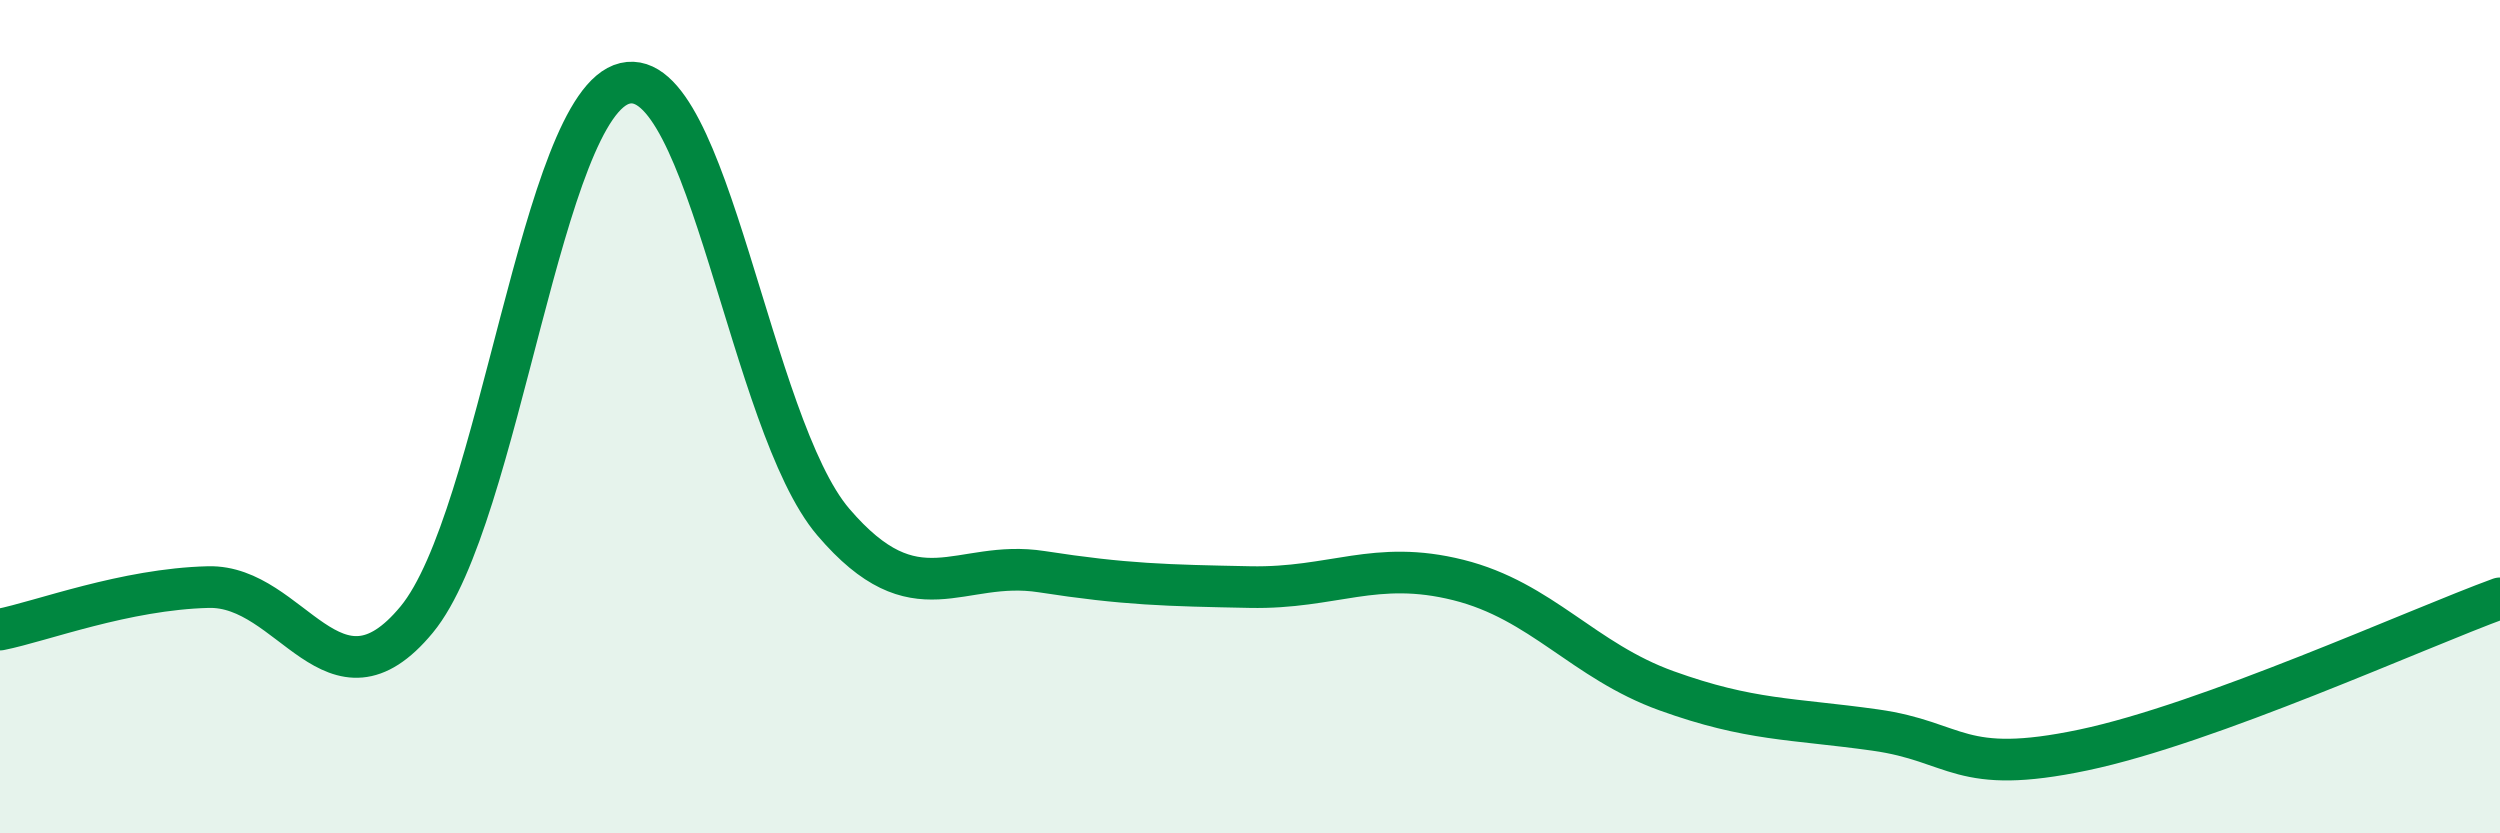 
    <svg width="60" height="20" viewBox="0 0 60 20" xmlns="http://www.w3.org/2000/svg">
      <path
        d="M 0,15.11 C 1,14.91 3,14.14 5,14.09 C 7,14.04 8,17.29 10,14.87 C 12,12.45 13,2.47 15,2 C 17,1.53 18,10.19 20,12.53 C 22,14.87 23,13.41 25,13.72 C 27,14.03 28,14.05 30,14.09 C 32,14.13 33,13.42 35,13.92 C 37,14.42 38,15.86 40,16.58 C 42,17.3 43,17.24 45,17.52 C 47,17.8 47,18.63 50,18 C 53,17.37 58,15.09 60,14.36L60 20L0 20Z"
        fill="#008740"
        opacity="0.1"
        stroke-linecap="round"
        stroke-linejoin="round"
      />
      <path
        d="M 0,15.11 C 1,14.91 3,14.14 5,14.09 C 7,14.04 8,17.29 10,14.87 C 12,12.45 13,2.47 15,2 C 17,1.53 18,10.19 20,12.53 C 22,14.87 23,13.41 25,13.72 C 27,14.03 28,14.05 30,14.09 C 32,14.13 33,13.42 35,13.92 C 37,14.42 38,15.86 40,16.58 C 42,17.3 43,17.24 45,17.52 C 47,17.8 47,18.63 50,18 C 53,17.37 58,15.09 60,14.36"
        stroke="#008740"
        stroke-width="1"
        fill="none"
        stroke-linecap="round"
        stroke-linejoin="round"
      />
    </svg>
  